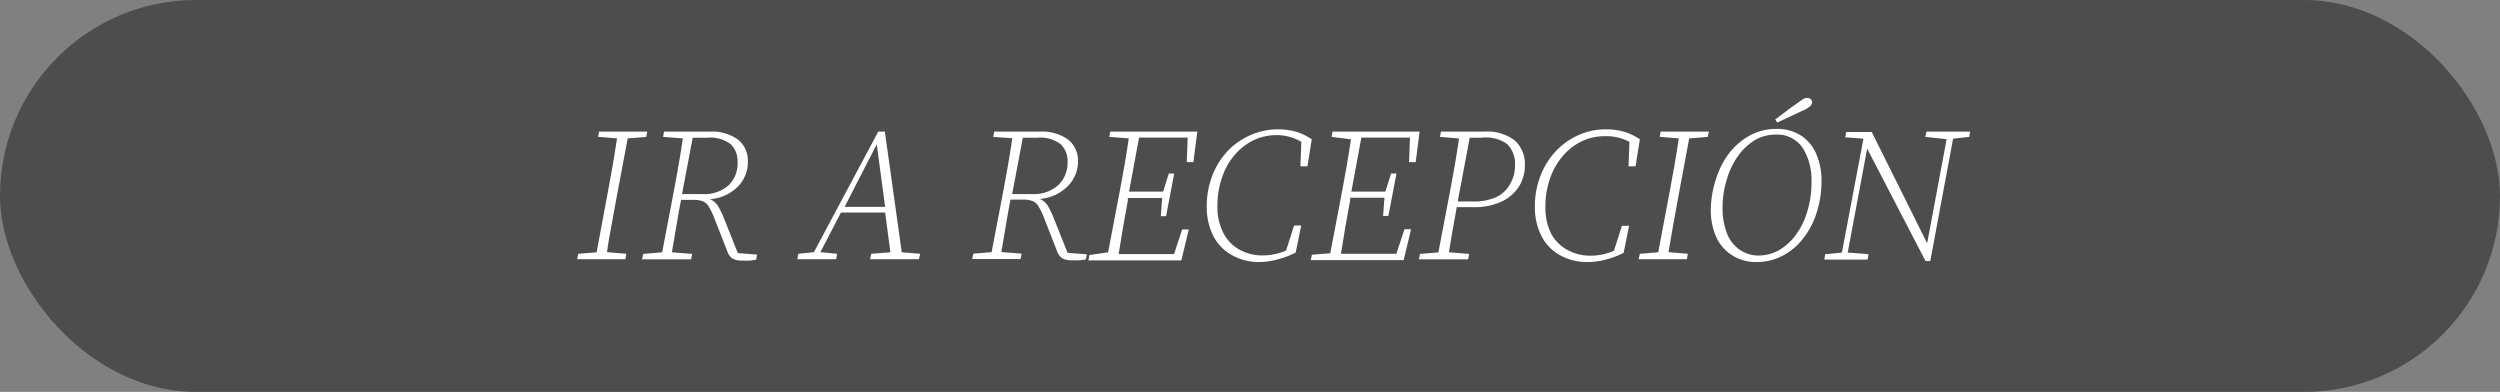 <svg xmlns="http://www.w3.org/2000/svg" viewBox="0 0 185 29"><rect x="0" y="0" width="185" height="29" fill="#808080" stroke="none"/><defs><style>.cls-1{fill:#4d4d4d;}.cls-2{fill:#fff;}</style></defs><g id="Capa_2" data-name="Capa 2"><g id="Capa_1-2" data-name="Capa 1"><rect class="cls-1" width="185" height="29" rx="14.5"></rect><path class="cls-2" d="M44.26,10.13l.07-.39H47.9l-.08.39-1.37.11-.86,4.57c-.12.64-.23,1.29-.35,1.93S45,18,44.92,18.66l1.43.12-.07.4H42.71l.08-.4,1.36-.11L45,14.11c.12-.65.24-1.29.35-1.93s.21-1.29.31-1.94Z"></path><path class="cls-2" d="M49.07,10.13l.07-.39H52.5a3.3,3.3,0,0,1,2.1.58A2,2,0,0,1,55.34,12a2.56,2.56,0,0,1-.74,1.81,3.23,3.23,0,0,1-2.06.93,1.29,1.29,0,0,1,.58.48,6.9,6.9,0,0,1,.48,1l1,2.51,1.43.11-.08.38-.42.06a5,5,0,0,1-.6,0,1.4,1.4,0,0,1-.73-.15,1.07,1.07,0,0,1-.39-.56l-.93-2.37a5.28,5.28,0,0,0-.43-.91.92.92,0,0,0-.46-.4,1.92,1.92,0,0,0-.7-.1H50.4c-.13.64-.24,1.29-.35,1.94s-.22,1.29-.33,1.94l1.5.12-.08.4H47.51l.09-.4L49,18.67l.87-4.56c.12-.65.24-1.29.35-1.93s.22-1.29.31-1.94Zm3.27.06H51.26l-.79,4.17H52a2.66,2.66,0,0,0,1.94-.67A2.25,2.25,0,0,0,54.58,12a1.73,1.73,0,0,0-.52-1.34A2.51,2.51,0,0,0,52.34,10.19Z"></path><path class="cls-2" d="M59,19.18l.08-.4,1.15-.12,4.76-8.92h.49l1.25,8.93,1.36.11-.09.4H64.38l.09-.4,1.42-.11-.39-2.94H62.23l-1.52,2.93,1.24.12-.07.4Zm3.5-3.87h3l-.62-4.63Z"></path><path class="cls-2" d="M73.5,10.13l.07-.39h3.36a3.3,3.3,0,0,1,2.1.58A2,2,0,0,1,79.77,12,2.56,2.56,0,0,1,79,13.79a3.23,3.23,0,0,1-2.06.93,1.29,1.29,0,0,1,.58.48,6.9,6.9,0,0,1,.48,1l1,2.51,1.43.11-.08.38-.42.06a5,5,0,0,1-.6,0,1.4,1.4,0,0,1-.73-.15,1.07,1.07,0,0,1-.39-.56l-.93-2.37a5.28,5.28,0,0,0-.43-.91.92.92,0,0,0-.46-.4,1.92,1.92,0,0,0-.7-.1h-.91c-.13.64-.24,1.29-.35,1.94s-.22,1.29-.33,1.94l1.5.12-.08.4H71.94l.09-.4,1.35-.11.87-4.56c.12-.65.24-1.29.35-1.93s.22-1.29.31-1.94Zm3.27.06H75.69l-.79,4.17h1.48a2.66,2.66,0,0,0,1.94-.67A2.25,2.25,0,0,0,79,12a1.73,1.73,0,0,0-.52-1.34A2.51,2.51,0,0,0,76.77,10.19Z"></path><path class="cls-2" d="M82.09,10.13l.07-.39H88.6L88.31,12h-.49l.07-1.82h-3.6l-.74,4h2.52l.42-1.34h.4L86.29,16H85.9l.1-1.35H83.46l0,.2-.36,2c-.11.65-.22,1.3-.32,1.95h4.1l.6-1.82h.49l-.55,2.29H80.54l.08-.4L82,18.67l.87-4.56c.12-.65.24-1.29.35-1.93s.21-1.29.31-1.94Z"></path><path class="cls-2" d="M93.25,19.39a4.12,4.12,0,0,1-2.09-.51,3.4,3.4,0,0,1-1.38-1.43,4.71,4.71,0,0,1-.48-2.19A6.22,6.22,0,0,1,89.71,13a5.65,5.65,0,0,1,1.13-1.82A5.24,5.24,0,0,1,92.53,10a5.08,5.08,0,0,1,3.35-.26,4.16,4.16,0,0,1,1.19.57l-.32,2h-.52l.07-1.81A3.53,3.53,0,0,0,94.48,10a3.89,3.89,0,0,0-1.76.4,4.37,4.37,0,0,0-1.39,1.11,5,5,0,0,0-.91,1.66,6.24,6.24,0,0,0-.33,2.07,4.15,4.15,0,0,0,.44,2,2.93,2.93,0,0,0,1.2,1.24,3.51,3.51,0,0,0,1.72.42,4.35,4.35,0,0,0,1.72-.36l.59-1.85h.53l-.41,2a5.91,5.91,0,0,1-1.25.48A5.32,5.32,0,0,1,93.25,19.39Z"></path><path class="cls-2" d="M98.54,10.13l.07-.39h6.44L104.76,12h-.49l.07-1.82h-3.6l-.74,4h2.52l.42-1.34h.4l-.6,3.14h-.39l.1-1.35H99.91l0,.2-.36,2c-.11.65-.22,1.3-.32,1.95h4.1l.6-1.82h.49l-.55,2.29H97l.08-.4,1.36-.11.87-4.56c.12-.65.24-1.29.35-1.93s.21-1.29.31-1.94Z"></path><path class="cls-2" d="M106.56,10.13l.07-.39h3.18a3.35,3.35,0,0,1,2.29.66,2.34,2.34,0,0,1,.74,1.83,2.91,2.91,0,0,1-.44,1.58,3.06,3.06,0,0,1-1.29,1.11,4.74,4.74,0,0,1-2.07.41H107.8L107.5,17c-.1.56-.19,1.12-.28,1.67l1.5.12-.08.4H105l.08-.4,1.36-.11.87-4.56c.12-.65.24-1.29.35-1.93s.21-1.29.31-1.94Zm3.1.06h-.9l-.87,4.62v.1H109a4,4,0,0,0,1.78-.35,2.3,2.3,0,0,0,1-1,2.69,2.69,0,0,0,.33-1.32,2.05,2.05,0,0,0-.58-1.58A2.68,2.68,0,0,0,109.66,10.19Z"></path><path class="cls-2" d="M117.53,19.39a4.14,4.14,0,0,1-2.1-.51,3.38,3.38,0,0,1-1.37-1.43,4.71,4.71,0,0,1-.48-2.19A6.22,6.22,0,0,1,114,13a5.5,5.5,0,0,1,1.14-1.82A5.2,5.2,0,0,1,116.8,10a4.94,4.94,0,0,1,2.06-.43,4.85,4.85,0,0,1,1.29.17,4.09,4.09,0,0,1,1.2.57l-.32,2h-.52l.07-1.81a3.58,3.58,0,0,0-1.82-.42,3.86,3.86,0,0,0-1.76.4,4.27,4.27,0,0,0-1.39,1.11,5,5,0,0,0-.92,1.66,6.24,6.24,0,0,0-.33,2.07,4.26,4.26,0,0,0,.44,2A3,3,0,0,0,116,18.5a3.47,3.47,0,0,0,1.71.42,4.32,4.32,0,0,0,1.72-.36l.59-1.85h.53l-.4,2a5.78,5.78,0,0,1-1.26.48A5.19,5.19,0,0,1,117.53,19.39Z"></path><path class="cls-2" d="M122.82,10.13l.07-.39h3.57l-.09.39-1.37.11-.85,4.57c-.12.64-.24,1.29-.35,1.93s-.22,1.28-.33,1.92l1.43.12-.07.4h-3.57l.09-.4,1.36-.11.86-4.56c.12-.65.24-1.29.35-1.93s.22-1.29.31-1.94Z"></path><path class="cls-2" d="M130,19.39a3.28,3.28,0,0,1-1.81-.49A3.11,3.11,0,0,1,127,17.54a4.81,4.81,0,0,1-.4-2A7.47,7.47,0,0,1,127,13.2a6.08,6.08,0,0,1,1-1.92A4.93,4.93,0,0,1,129.54,10a4,4,0,0,1,1.89-.46,3.24,3.24,0,0,1,1.84.49,3,3,0,0,1,1.13,1.36,4.82,4.82,0,0,1,.39,2,7.46,7.46,0,0,1-.36,2.35,5.9,5.9,0,0,1-1,1.91,4.56,4.56,0,0,1-1.53,1.28A4.07,4.07,0,0,1,130,19.39Zm.11-.48a3.13,3.13,0,0,0,1.56-.41,4.15,4.15,0,0,0,1.25-1.16,5.45,5.45,0,0,0,.83-1.73,7.26,7.26,0,0,0,.3-2.13,4.48,4.48,0,0,0-.64-2.52,2.27,2.27,0,0,0-2-1,3,3,0,0,0-1.58.43,4.12,4.12,0,0,0-1.24,1.19,5.83,5.83,0,0,0-.82,1.74,7.12,7.12,0,0,0-.3,2.08,5.19,5.19,0,0,0,.29,1.78,2.68,2.68,0,0,0,.88,1.23A2.47,2.47,0,0,0,130.08,18.91Zm1.26-10.07.81-.61c.26-.2.52-.39.77-.56l.48-.34a.53.53,0,0,1,.32-.08.3.3,0,0,1,.25.1.28.28,0,0,1,.09.25.46.46,0,0,1-.15.27,2.51,2.51,0,0,1-.57.33l-1.86.87Z"></path><path class="cls-2" d="M142.47,10.13l.09-.39h3.23l-.07.39-1.19.13-1.69,9.06h-.35L138.17,11l-1.44,7.69,1.54.12-.07.4H135l.06-.4,1.24-.12,1.58-8.35,0-.08-1.33-.1.07-.39h1.89L142.61,18l1.44-7.7Z"></path></g></g></svg>